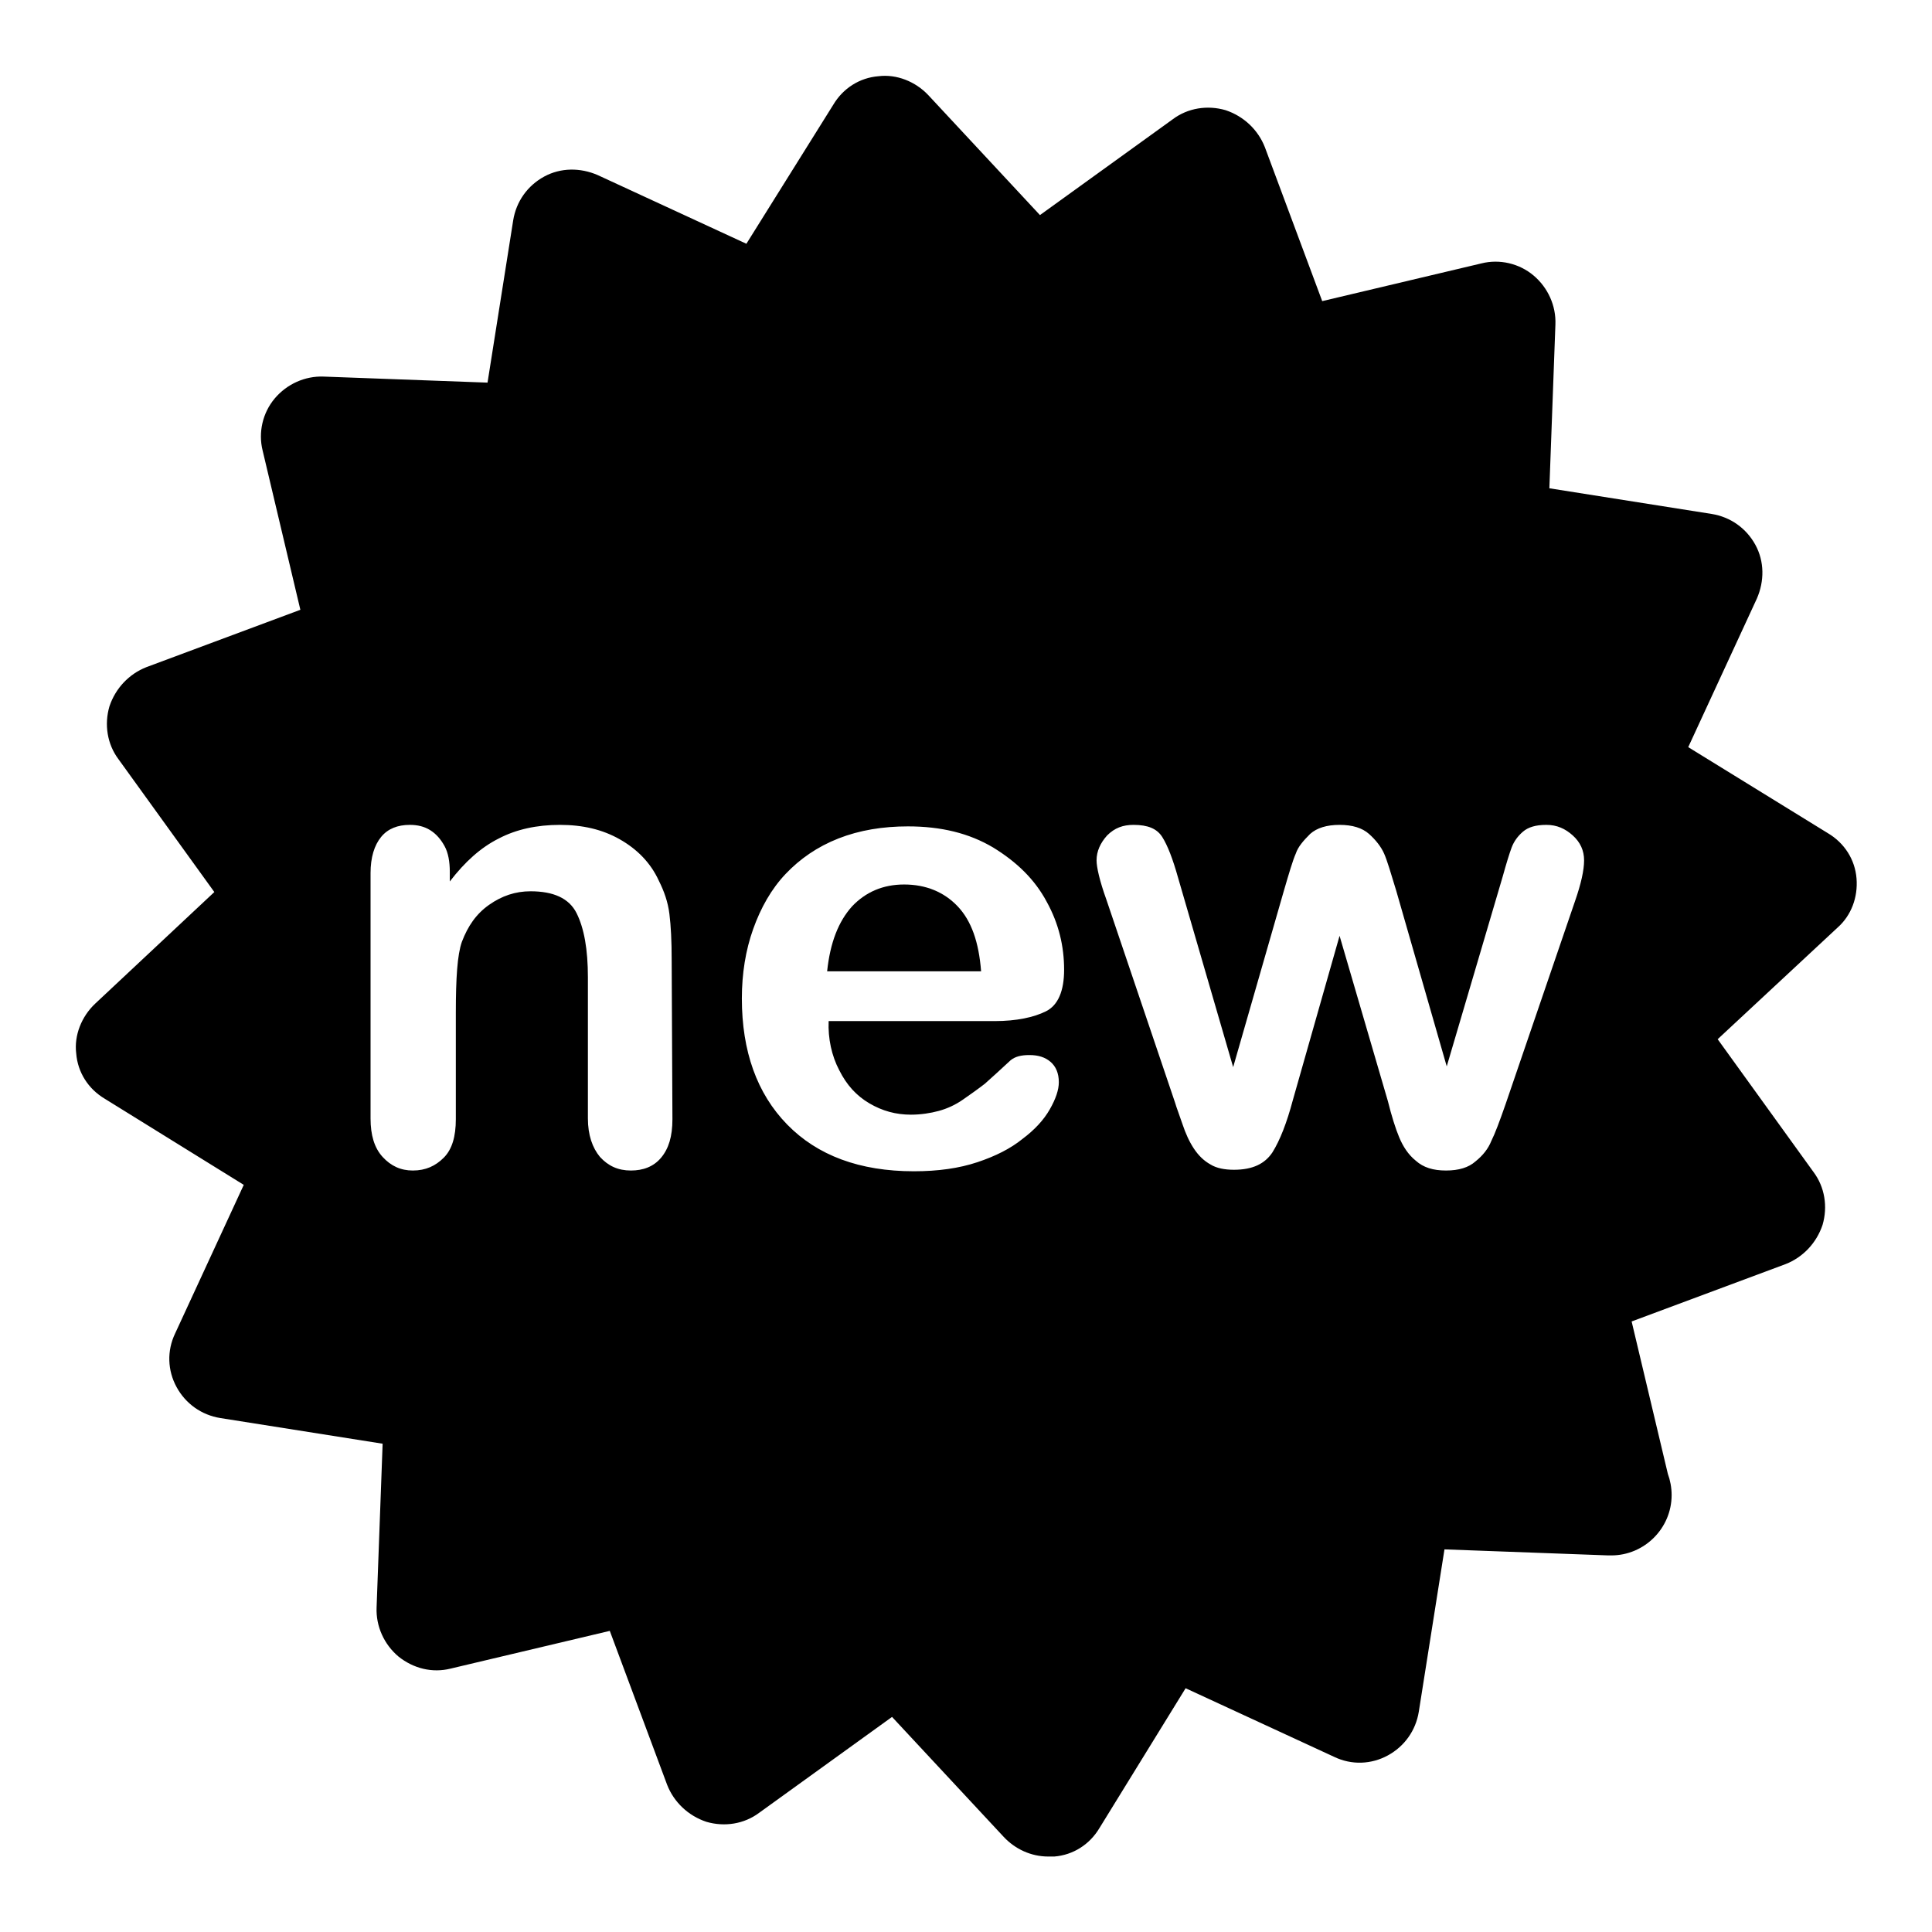 <?xml version="1.0" encoding="utf-8"?>
<!-- Svg Vector Icons : http://www.onlinewebfonts.com/icon -->
<!DOCTYPE svg PUBLIC "-//W3C//DTD SVG 1.1//EN" "http://www.w3.org/Graphics/SVG/1.1/DTD/svg11.dtd">
<svg version="1.1" xmlns="http://www.w3.org/2000/svg" xmlns:xlink="http://www.w3.org/1999/xlink" x="0px" y="0px" viewBox="0 0 256 256" enable-background="new 0 0 256 256" xml:space="preserve">
<g><g><path fill="#000000" d="M119.8,117.2c-2.8,0-5.1,1-6.9,2.9c-1.8,2-2.9,4.8-3.3,8.6H130c-0.3-3.9-1.3-6.7-3.1-8.6C125.1,118.2,122.7,117.2,119.8,117.2z"/><path fill="#000000" d="M246,116.4c-0.2-2.5-1.6-4.7-3.8-6L223.7,99l9.1-19.7c1-2.3,1-4.9-0.2-7.1c-1.2-2.2-3.3-3.7-5.8-4.1l-21.5-3.4l0.8-21.7c0.1-2.5-1-4.9-2.9-6.5c-1.9-1.6-4.5-2.2-6.9-1.6l-21.1,5l-7.6-20.4c-0.9-2.3-2.8-4.1-5.2-4.9c-2.4-0.7-5-0.3-7,1.2l-17.6,12.7L123,12.6c-1.7-1.8-4.2-2.8-6.6-2.5c-2.5,0.2-4.7,1.6-6,3.8L98.9,32.3l-19.7-9.1c-2.3-1-4.9-1-7.1,0.2c-2.2,1.2-3.7,3.3-4.1,5.8l-3.4,21.5l-21.7-0.8c-2.5-0.1-4.9,1-6.5,2.9c-1.6,1.9-2.2,4.5-1.6,6.9l5,21.1l-20.4,7.6c-2.3,0.9-4.1,2.8-4.9,5.2c-0.7,2.4-0.3,5,1.2,7l12.7,17.6L12.6,133c-1.8,1.7-2.8,4.2-2.5,6.6c0.2,2.5,1.6,4.7,3.8,6L32.3,157l-9.1,19.7c-1.1,2.3-1,4.9,0.2,7.1c1.2,2.2,3.3,3.7,5.8,4.1l21.5,3.4l-0.8,21.7c-0.1,2.5,1,4.9,2.9,6.5c2,1.6,4.5,2.2,6.9,1.6l21.1-5l7.6,20.4c0.9,2.3,2.8,4.1,5.2,4.9c2.4,0.7,5,0.3,7-1.2l17.6-12.7l14.8,15.9c1.5,1.6,3.6,2.6,5.9,2.6c0.3,0,0.5,0,0.8,0c2.5-0.2,4.7-1.6,6-3.8l11.4-18.5l19.7,9.1c2.3,1.1,4.9,1,7.1-0.2c2.2-1.2,3.7-3.3,4.1-5.8l3.4-21.5l21.7,0.8c0.1,0,0.2,0,0.3,0c0,0,0,0,0.1,0c4.4,0,8-3.6,8-8c0-1-0.2-2-0.5-2.8l-4.8-20.2l20.4-7.6c2.3-0.9,4.1-2.8,4.9-5.2c0.7-2.4,0.3-5-1.2-7l-12.7-17.6l15.9-14.8C245.3,121.3,246.2,118.9,246,116.4z M89.1,148.3c0,2.3-0.5,3.9-1.5,5.1c-1,1.2-2.4,1.7-4,1.7c-1.7,0-3-0.6-4.1-1.8c-1-1.2-1.6-2.9-1.6-5.1v-18.7c0-3.7-0.5-6.5-1.5-8.5c-1-2-3.1-2.9-6.1-2.9c-2,0-3.8,0.6-5.5,1.8c-1.7,1.2-2.8,2.8-3.6,4.9c-0.6,1.7-0.8,4.8-0.8,9.4v14.1c0,2.3-0.5,4-1.6,5.1c-1.1,1.1-2.4,1.7-4.1,1.7c-1.6,0-2.9-0.6-4-1.8c-1.1-1.2-1.6-2.9-1.6-5.1v-32.5c0-2.1,0.5-3.7,1.4-4.8s2.2-1.6,3.8-1.6c1,0,1.9,0.2,2.7,0.7c0.8,0.5,1.4,1.2,1.9,2.1c0.5,0.9,0.7,2.1,0.7,3.4v1.3c2-2.6,4.1-4.5,6.5-5.7c2.3-1.2,5-1.8,8.1-1.8c3,0,5.6,0.6,7.9,1.9c2.3,1.3,4.1,3.1,5.2,5.5c0.7,1.4,1.2,2.8,1.4,4.4c0.2,1.6,0.3,3.6,0.3,6.1L89.1,148.3L89.1,148.3z M111.2,141.8c1,2,2.3,3.4,4,4.4c1.7,1,3.5,1.5,5.5,1.5c1.3,0,2.6-0.2,3.7-0.5c1.1-0.3,2.2-0.8,3.2-1.5c1-0.7,2-1.4,2.9-2.1c0.9-0.8,2-1.8,3.4-3.1c0.6-0.5,1.4-0.7,2.5-0.7c1.2,0,2.1,0.3,2.8,0.9c0.7,0.6,1.1,1.5,1.1,2.7c0,1-0.4,2.2-1.2,3.6c-0.8,1.4-2,2.7-3.6,3.9c-1.6,1.3-3.6,2.3-6,3.1c-2.4,0.8-5.2,1.2-8.4,1.2c-7.2,0-12.8-2.1-16.8-6.2c-4-4.1-6-9.7-6-16.7c0-3.3,0.5-6.4,1.5-9.2c1-2.8,2.4-5.3,4.3-7.3c1.9-2,4.2-3.6,7-4.7c2.8-1.1,5.9-1.6,9.2-1.6c4.4,0,8.1,0.9,11.3,2.8c3.1,1.9,5.5,4.2,7.1,7.2c1.6,2.9,2.3,5.9,2.3,9c0,2.8-0.8,4.7-2.4,5.5c-1.6,0.8-3.9,1.3-6.8,1.3h-22C109.7,137.6,110.2,139.9,111.2,141.8z M208.7,119.4l-9.2,26.9c-0.8,2.3-1.4,3.9-1.9,4.9c-0.4,1-1.1,1.9-2.1,2.7c-0.9,0.8-2.2,1.2-3.9,1.2c-1.7,0-3-0.4-4-1.3c-1-0.8-1.7-1.9-2.2-3.1c-0.5-1.2-1-2.8-1.5-4.8l-6.4-21.9l-6.2,21.8c-0.8,3-1.7,5.3-2.7,6.9c-1,1.5-2.6,2.3-5.1,2.3c-1.2,0-2.3-0.2-3.1-0.7c-0.9-0.5-1.6-1.2-2.2-2.1c-0.6-0.9-1.1-2-1.5-3.2c-0.4-1.2-0.8-2.2-1-2.9l-9.1-26.9c-0.9-2.5-1.3-4.3-1.3-5.2c0-1.2,0.5-2.3,1.4-3.3c1-1,2.1-1.4,3.5-1.4c1.9,0,3.1,0.5,3.8,1.6s1.4,2.9,2.1,5.4l7.3,25.1l6.7-23.3c0.7-2.4,1.2-4.1,1.6-5c0.3-0.9,1-1.7,1.9-2.6c0.9-0.8,2.2-1.2,3.9-1.2c1.7,0,3,0.4,3.9,1.2c0.9,0.8,1.6,1.7,2,2.6c0.4,0.9,0.9,2.6,1.6,4.9l6.7,23.3l7.4-25.1c0.5-1.8,0.9-3.1,1.2-3.9c0.3-0.8,0.8-1.5,1.5-2.1c0.7-0.6,1.7-0.9,3.1-0.9s2.5,0.5,3.5,1.4c1,0.9,1.5,2,1.5,3.3C209.9,115.3,209.5,117.1,208.7,119.4z"/></g></g>
</svg>